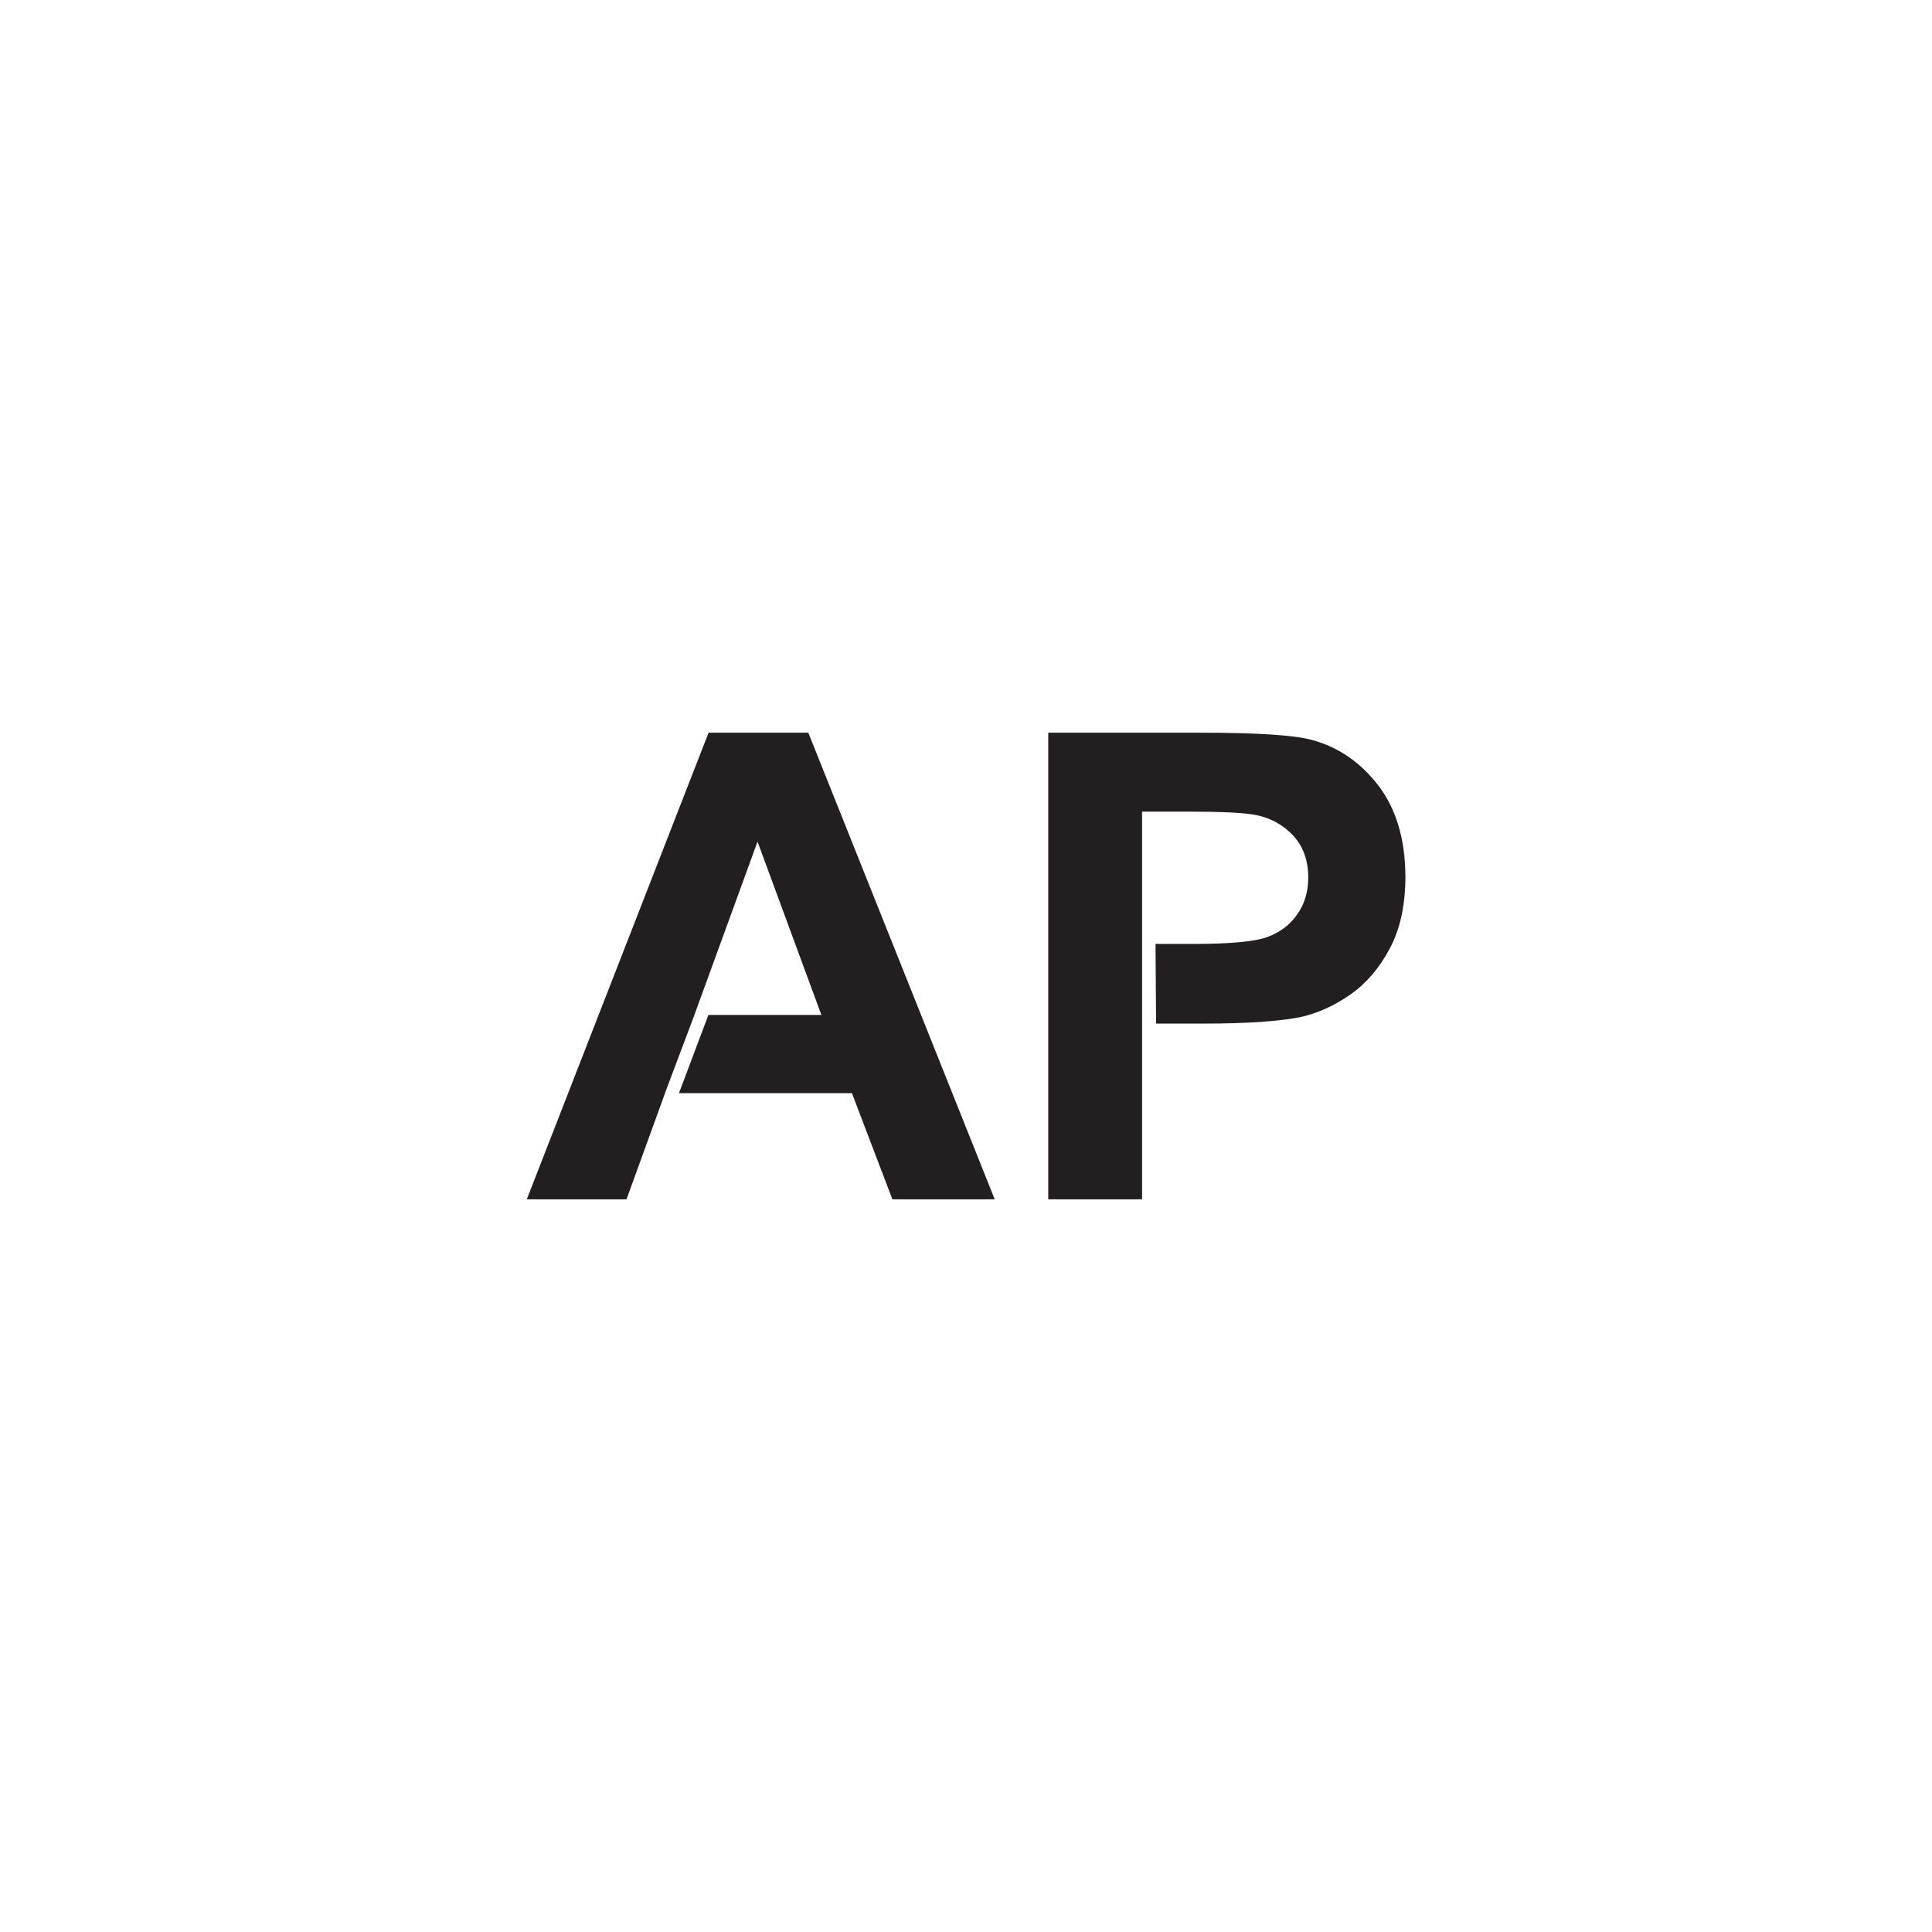 <?xml version="1.0" encoding="utf-8"?>
<!-- Generator: Adobe Illustrator 26.1.0, SVG Export Plug-In . SVG Version: 6.00 Build 0)  -->
<svg version="1.1" id="Layer_1" xmlns="http://www.w3.org/2000/svg" xmlns:xlink="http://www.w3.org/1999/xlink" x="0px" y="0px"
	 viewBox="0 0 1050 1050" style="enable-background:new 0 0 1050 1050;" xml:space="preserve">
<style type="text/css">
	.st0{fill:#FFFFFF;}
	.st1{fill:#00AEEF;}
	.st2{fill:#ED1C24;}
	.st3{fill:#231F20;}
	.st4{fill:#FF0043;}
	.st5{fill:#FF5D03;}
	.st6{fill:#FCC30B;}
	.st7{fill:#775AE0;}
	.st8{fill:#06BCED;}
	.st9{fill:#10C142;}
	.st10{fill:#010101;}
	.st11{fill:#013366;}
	.st12{fill:#FCFCFD;}
	.st13{fill:#FDFDFD;}
</style>
<rect class="st0" width="1050" height="1050"/>
<g>
	<path class="st3" d="M439.3,398.2h-54.2l-98.8,253.6h54.2l20.5-56.5l0.4-1.2l16-42.5l0.6-1.7l33.7-92.5l34.7,94.2H385l-16,42.5h94
		l22,57.7h55.6L439.3,398.2z"/>
	<path class="st3" d="M749.1,426.9c-9.8-12.7-21.9-21-36.3-24.8c-9.4-2.6-29.8-3.9-60.9-3.9h-82.2v253.6h51V441.1h24.8
		c18.4,0,30.7,0.6,36.8,1.8c8.3,1.6,15.1,5.4,20.6,11.3c5.4,5.9,8.1,13.5,8.1,22.7c0,7.6-1.9,14.2-5.8,19.8
		c-3.9,5.7-9.2,9.8-16,12.4c-6.7,2.6-20.2,3.9-40.5,3.9H628l0.3,42.3v1h26c23.2,0,40.8-1.2,52.8-3.6c9.2-2.1,18.2-6.2,26.8-12.2
		c8.6-6,15.8-14.4,21.4-25c5.7-10.6,8.5-23.7,8.5-39.3C763.7,456.1,758.8,439.6,749.1,426.9z"/>
</g>
</svg>
